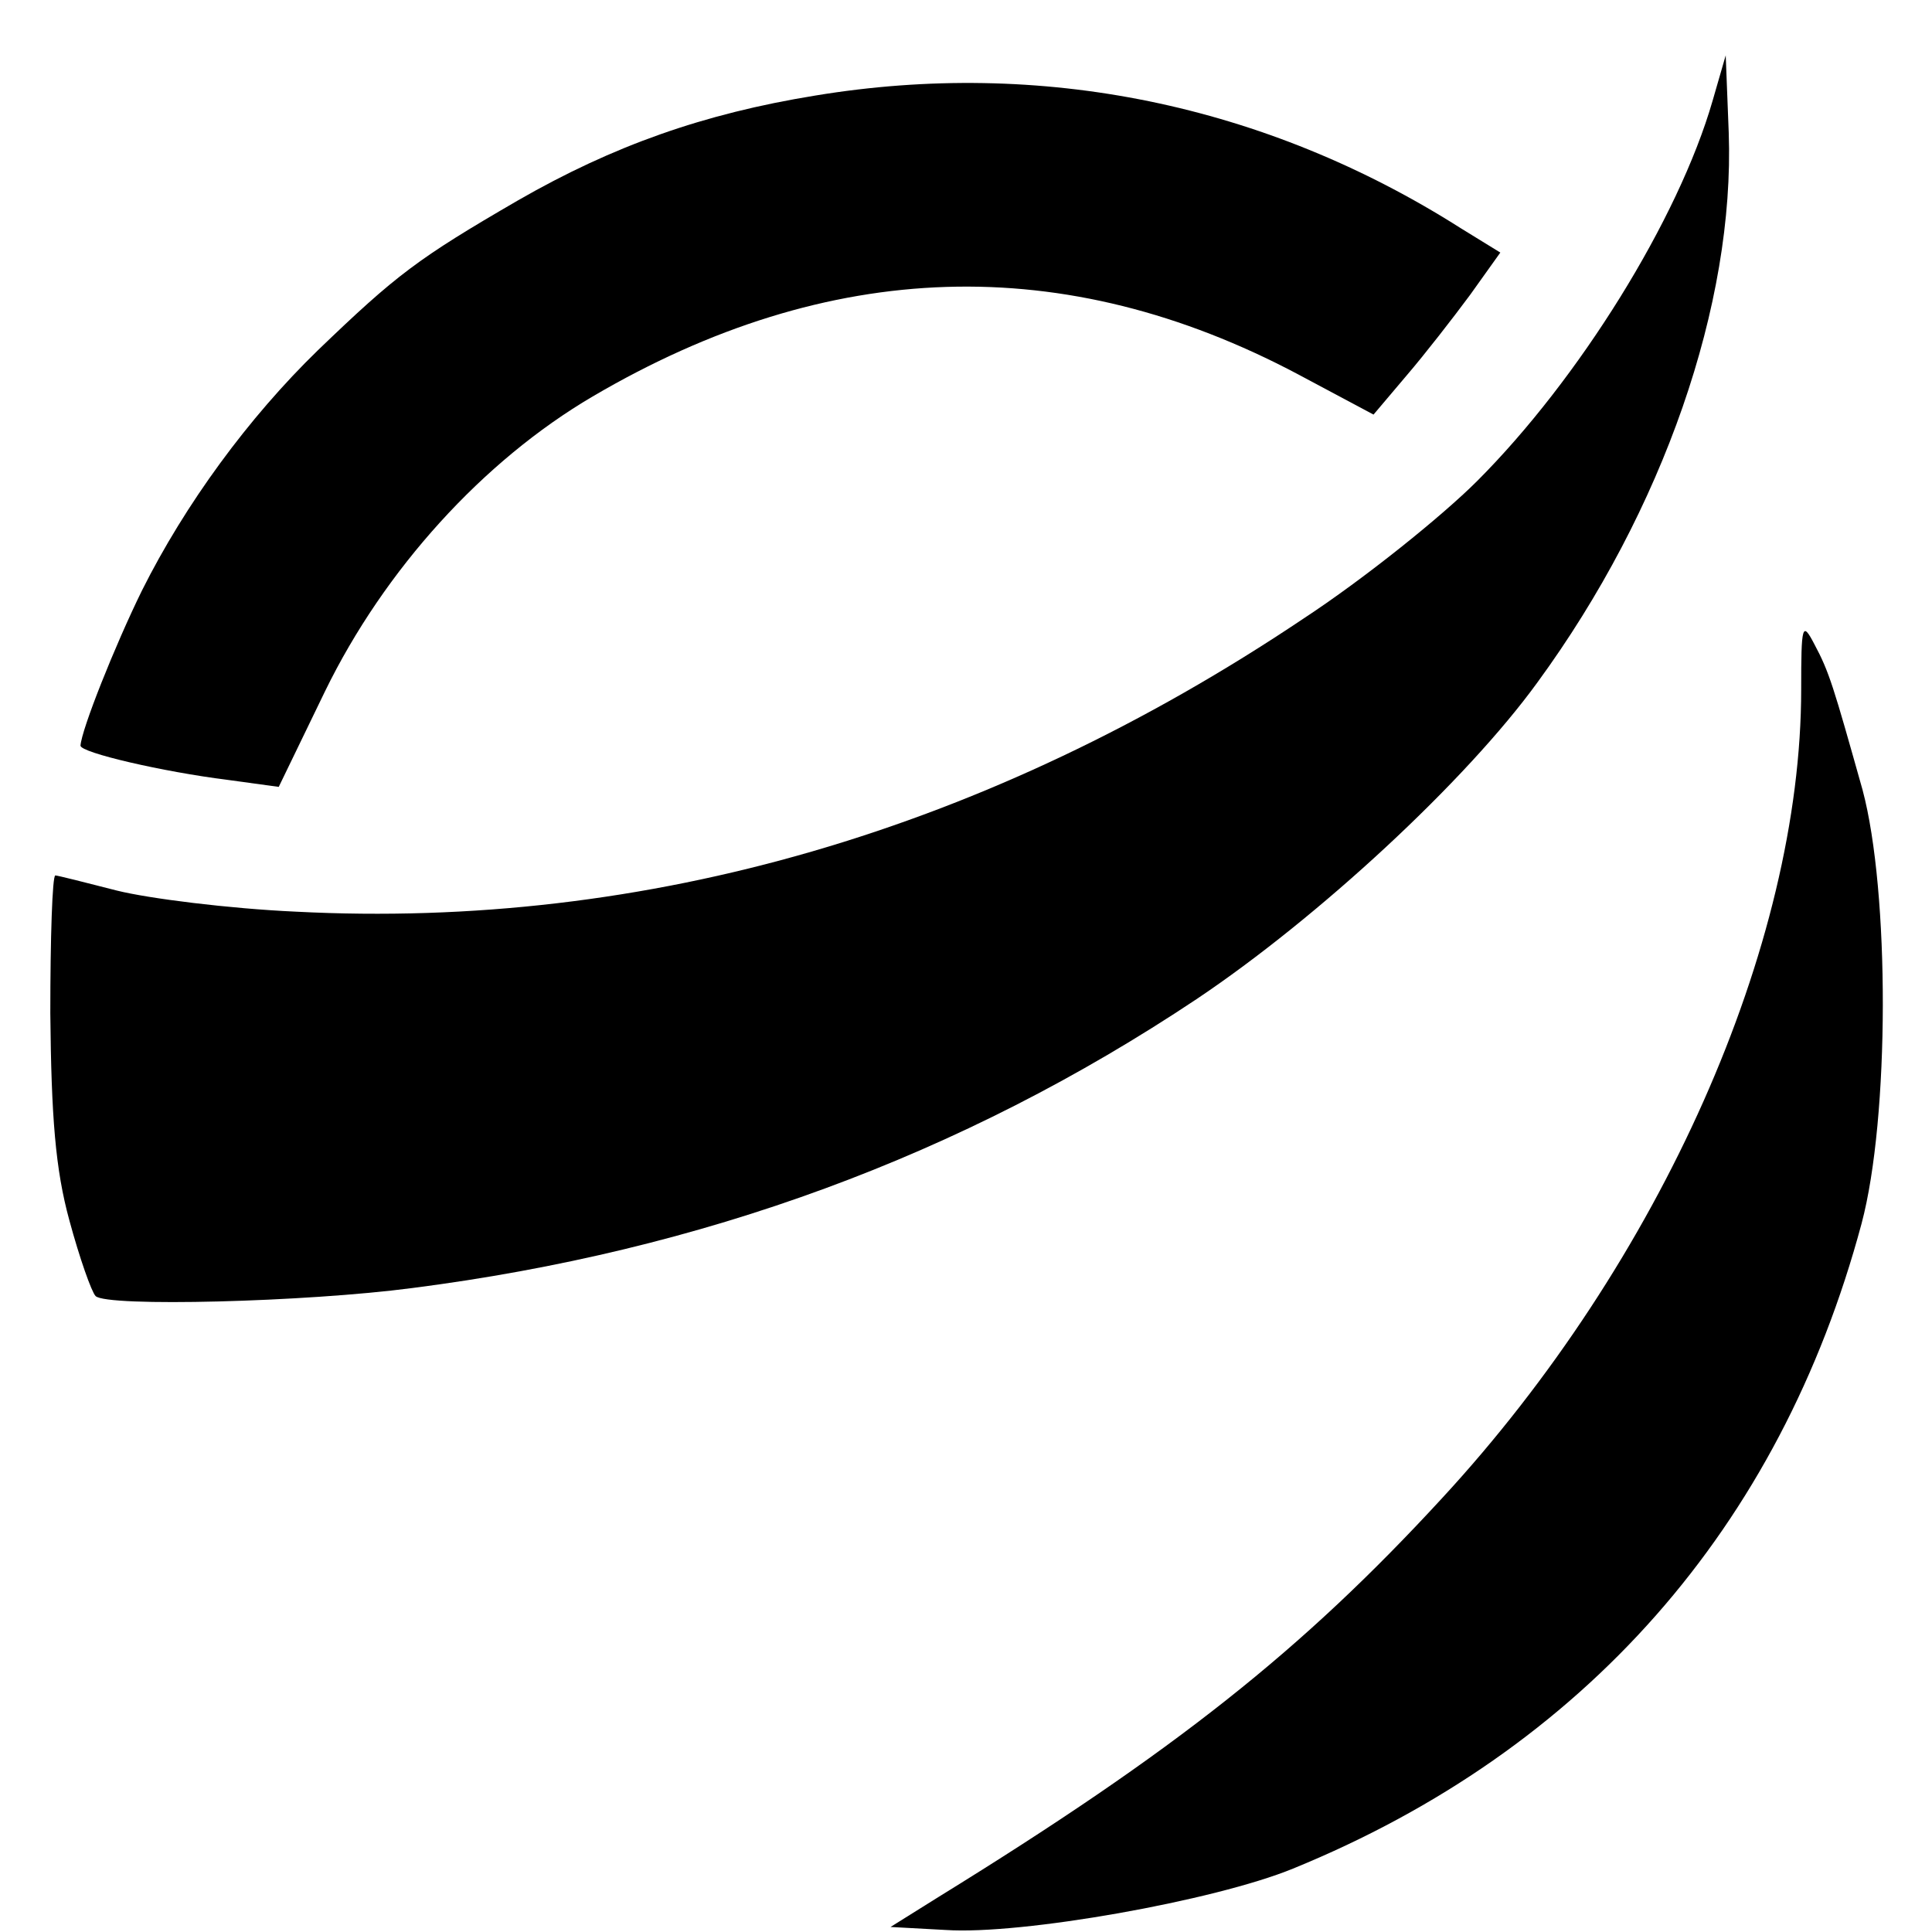 <?xml version="1.0" standalone="no"?>
<!DOCTYPE svg PUBLIC "-//W3C//DTD SVG 20010904//EN"
 "http://www.w3.org/TR/2001/REC-SVG-20010904/DTD/svg10.dtd">
<svg version="1.0" xmlns="http://www.w3.org/2000/svg"
 width="192pt" height="192pt" viewBox="0 0 192 192"
 preserveAspectRatio="xMidYMid meet">

<g transform="translate(0,192) scale(0.1,-0.1)"
fill="#000000" stroke="none">
<path d="M1702 1820 c-34 -118 -133 -277 -234 -378 -35 -35 -112 -97 -173
-137 -313 -210 -653 -309 -1001 -291 -66 3 -146 13 -178 21 -31 8 -59 15 -61
15 -3 0 -5 -62 -5 -137 1 -103 5 -155 19 -206 10 -37 22 -71 26 -75 11 -11
209 -6 315 8 288 37 545 131 779 287 121 81 268 217 339 315 125 171 196 376
190 546 l-3 77 -13 -45z"/>
<path d="M810 1825 c-111 -18 -201 -50 -295 -104 -100 -58 -121 -74 -199 -149
-69 -67 -132 -153 -175 -239 -27 -55 -60 -138 -61 -154 0 -7 82 -26 146 -34
l51 -7 46 95 c59 121 157 229 266 293 235 138 469 145 701 22 l75 -40 33 39
c18 21 46 57 63 80 l30 42 -39 24 c-195 124 -418 169 -642 132z"/>
<path d="M1790 1235 c0 -255 -140 -569 -357 -804 -139 -151 -265 -251 -500
-396 l-48 -30 55 -3 c75 -5 267 29 345 61 289 118 484 339 565 641 28 105 28
330 1 431 -29 103 -33 117 -48 145 -12 23 -13 19 -13 -45z"/>
</g>
</svg>
